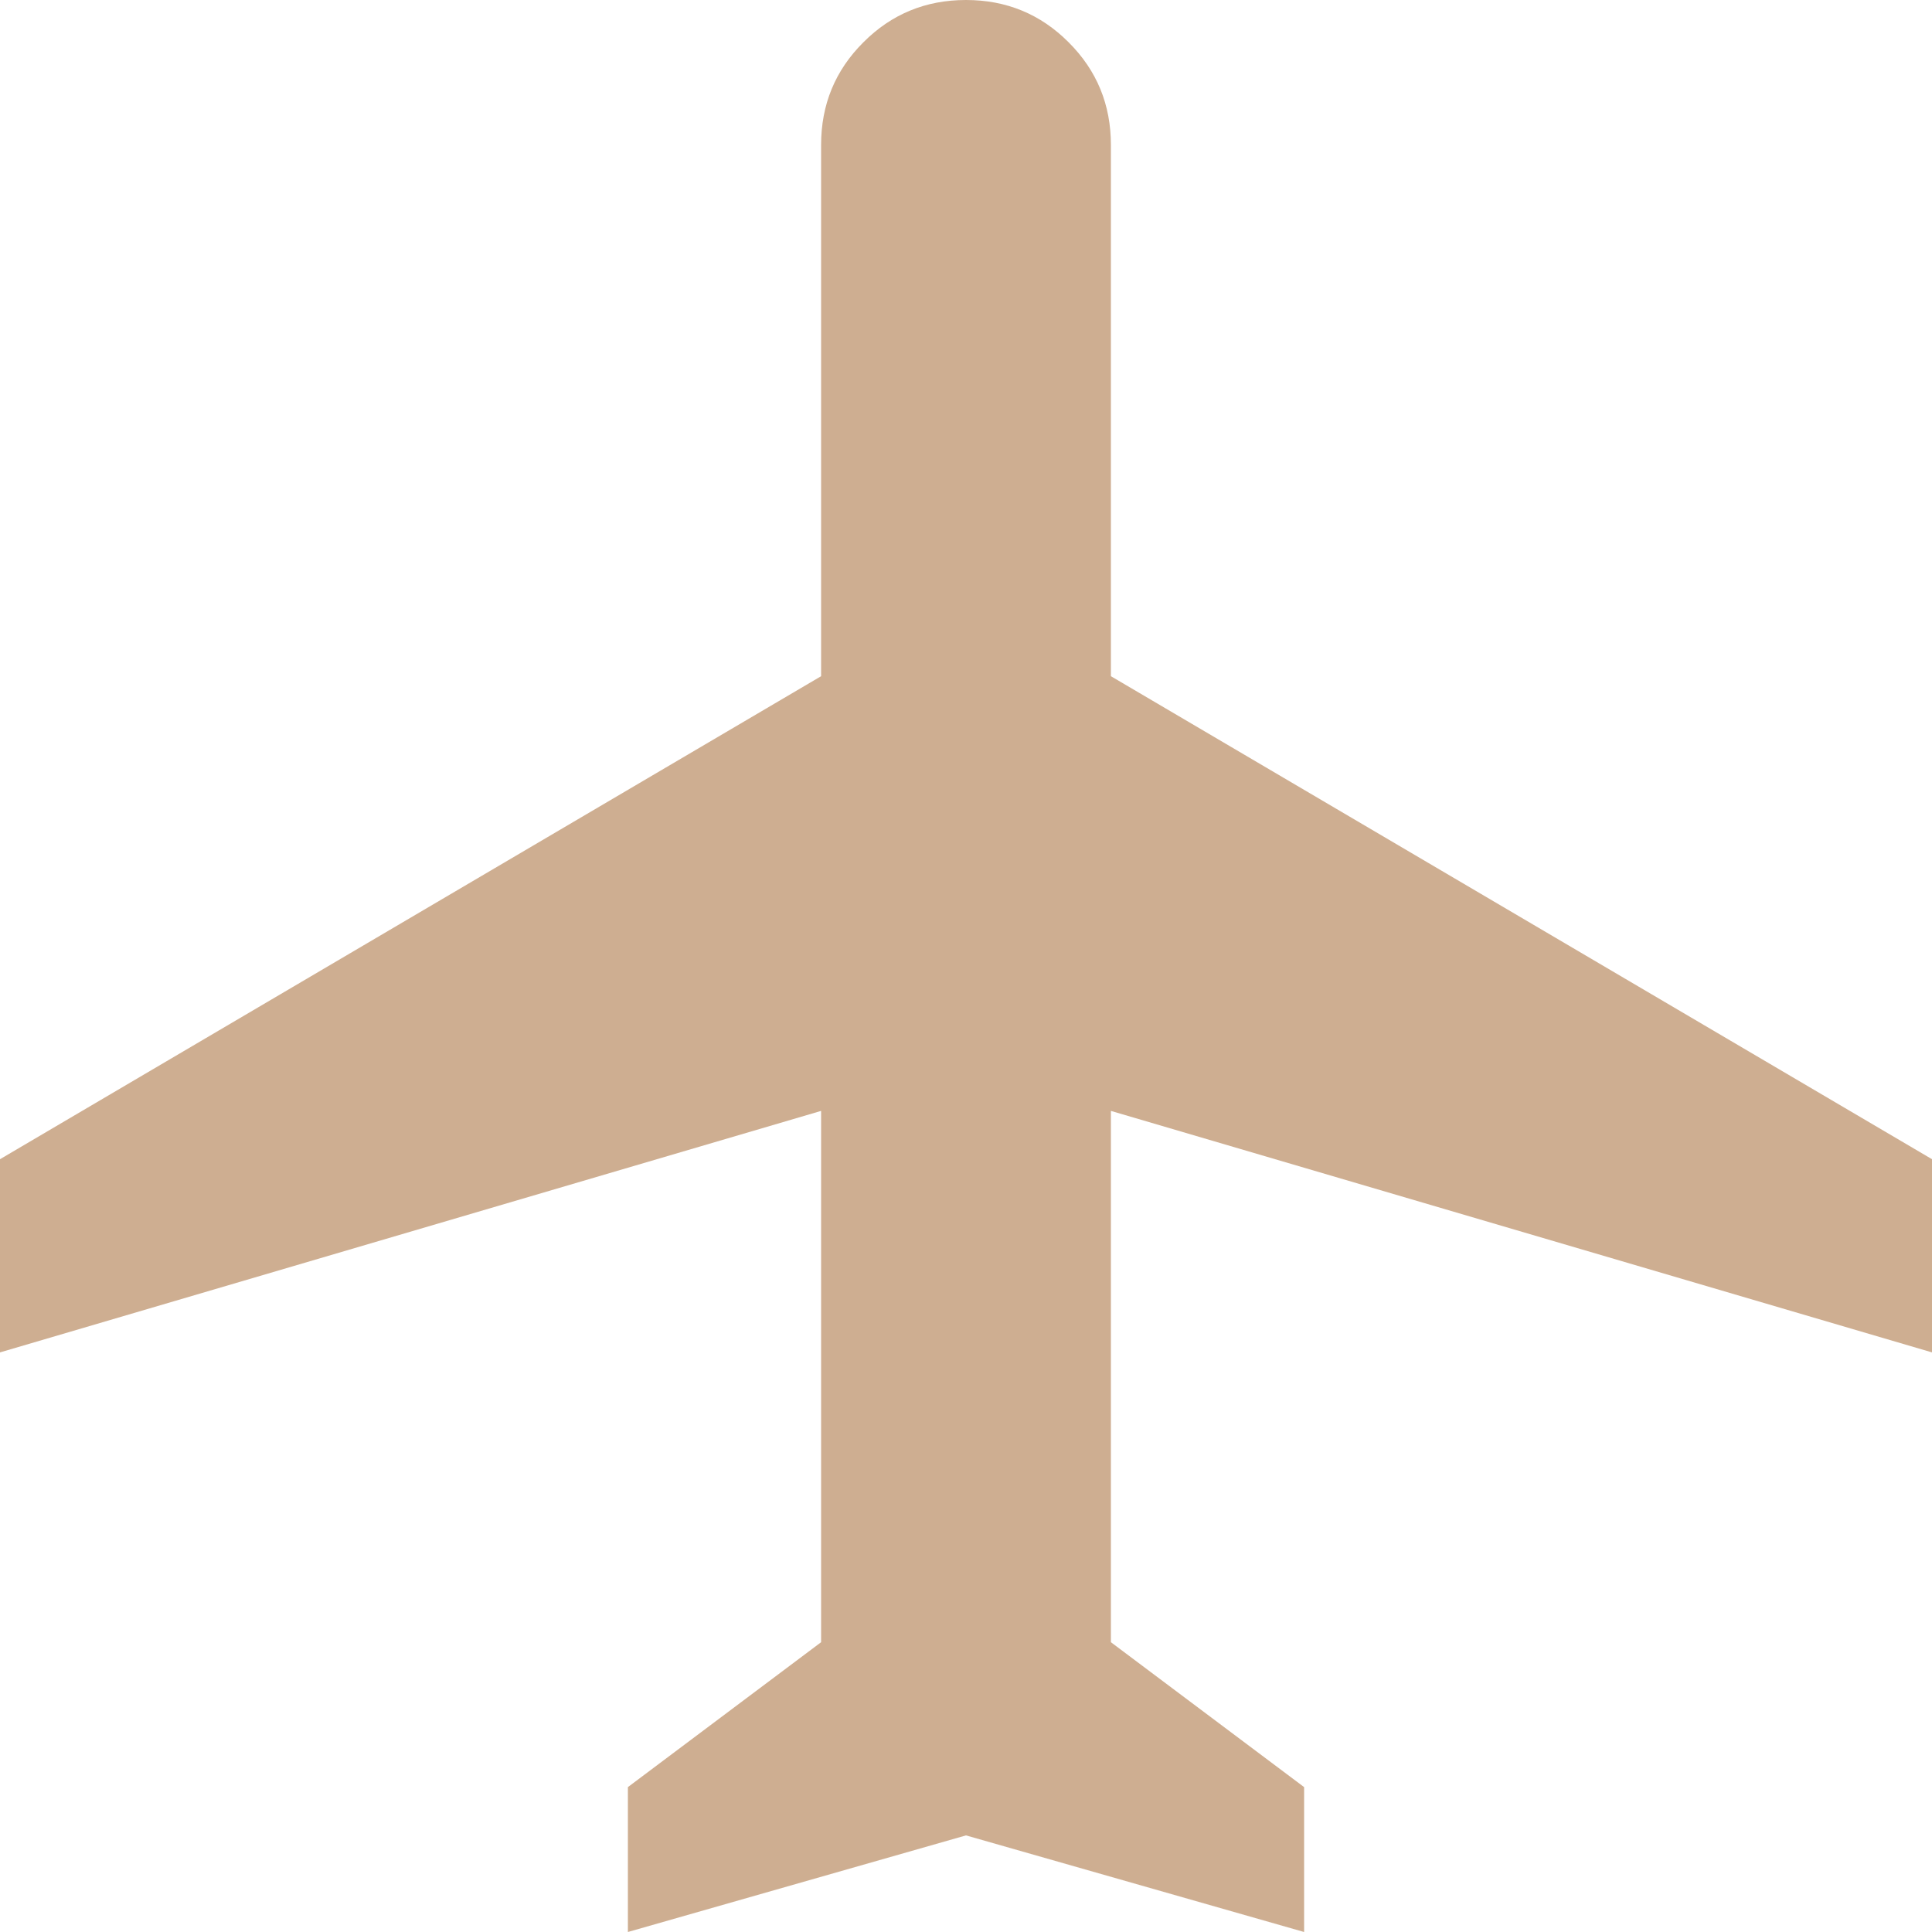 <?xml version="1.0" encoding="UTF-8"?> <svg xmlns="http://www.w3.org/2000/svg" width="18" height="18" viewBox="0 0 18 18" fill="none"><path d="M5.85 18V16.65L7.65 15.3V10.35L0 12.6V10.8L7.65 6.3V1.35C7.65 0.975 7.781 0.656 8.044 0.394C8.306 0.131 8.625 0 9 0C9.375 0 9.694 0.131 9.956 0.394C10.219 0.656 10.35 0.975 10.35 1.35V6.3L18 10.8V12.6L10.35 10.35V15.3L12.15 16.65V18L9 17.1L5.85 18Z" fill="#CEAE91"></path></svg> 